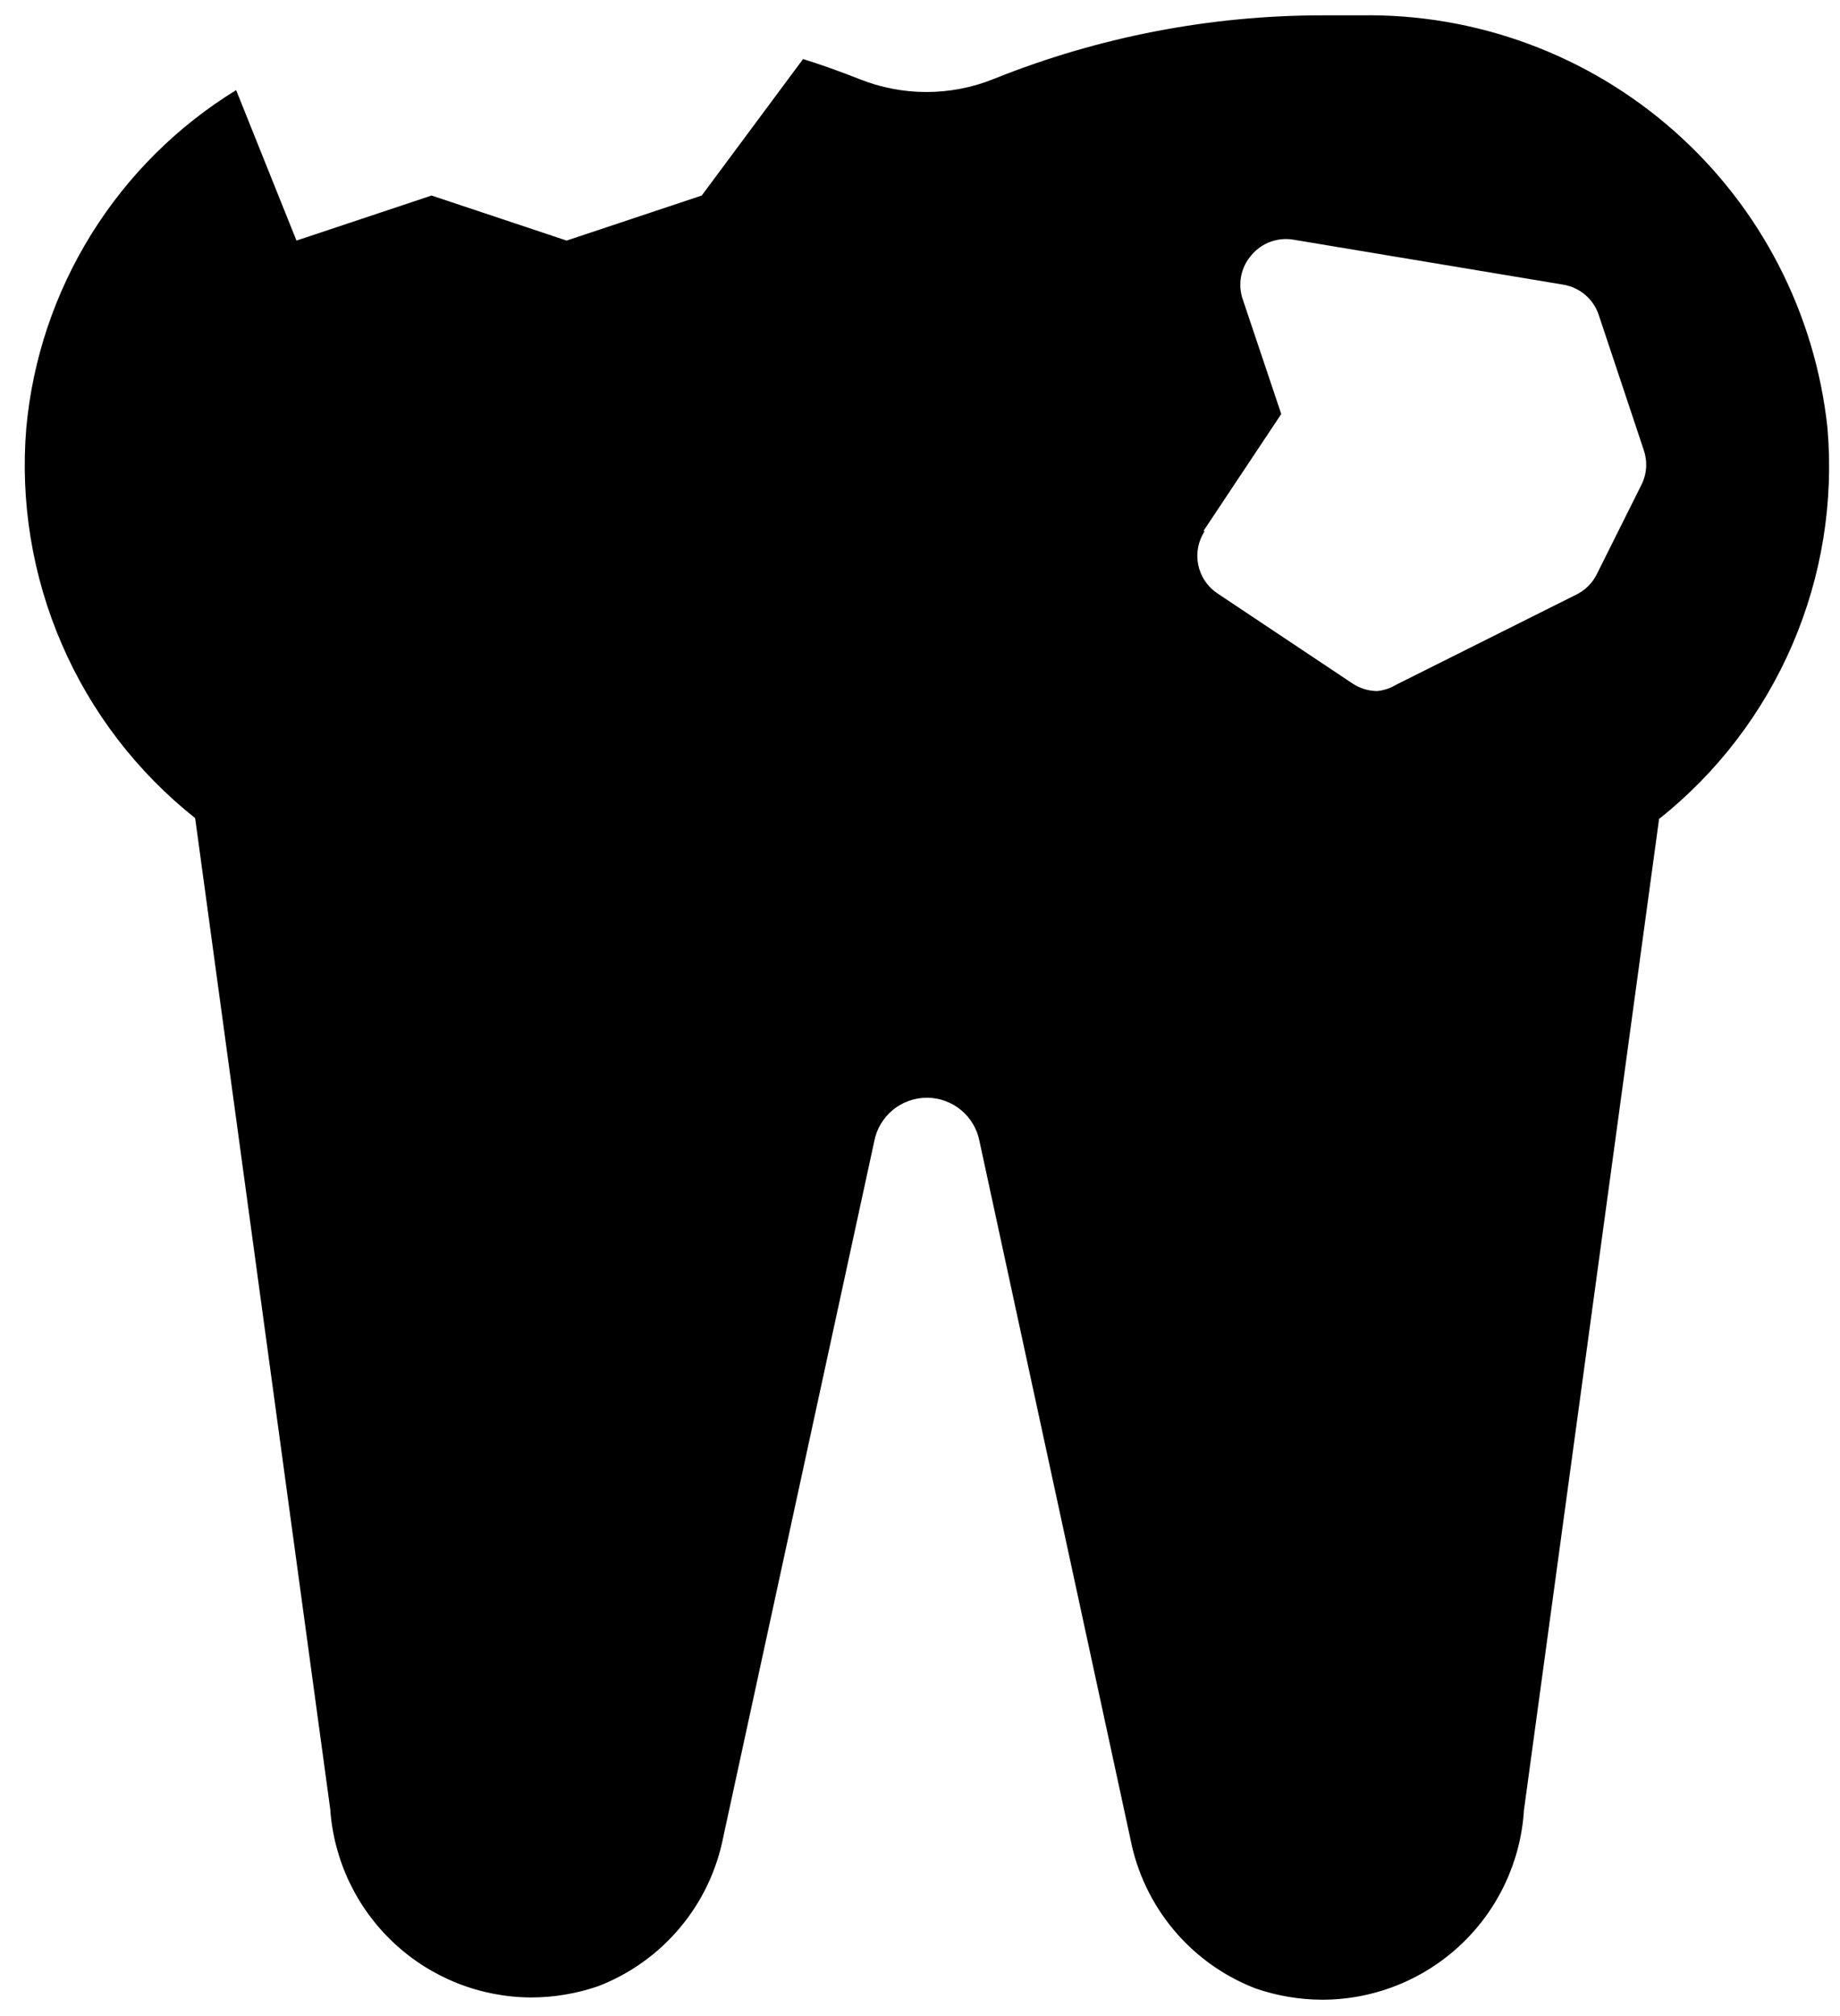<?xml version="1.0" encoding="UTF-8"?> <svg xmlns="http://www.w3.org/2000/svg" width="63" height="69" viewBox="0 0 63 69" fill="none"> <path d="M0.9 14.648C0.69 17.177 1.108 19.719 2.117 22.049C3.125 24.378 4.693 26.422 6.682 28L11.307 61.919C11.428 63.665 12.206 65.301 13.485 66.497C14.764 67.693 16.448 68.36 18.199 68.363C18.975 68.361 19.746 68.23 20.48 67.978C21.57 67.558 22.535 66.868 23.285 65.972C24.035 65.077 24.544 64.006 24.767 62.859L29.932 39.069C30.01 38.648 30.233 38.268 30.562 37.994C30.892 37.72 31.307 37.57 31.735 37.57C32.164 37.57 32.579 37.72 32.908 37.994C33.238 38.268 33.461 38.648 33.539 39.069L38.704 62.936C38.926 64.083 39.437 65.154 40.186 66.049C40.936 66.945 41.901 67.635 42.99 68.055C43.725 68.308 44.496 68.438 45.272 68.44C47.033 68.44 48.728 67.768 50.011 66.562C51.294 65.357 52.07 63.707 52.179 61.95L56.805 28.03C58.795 26.448 60.363 24.398 61.369 22.063C62.375 19.728 62.788 17.181 62.571 14.648C62.152 10.722 60.278 7.095 57.319 4.482C54.36 1.868 50.53 0.457 46.583 0.525H45.288C41.432 0.525 37.611 1.263 34.033 2.699C32.549 3.299 30.891 3.299 29.407 2.699C28.775 2.452 28.143 2.221 27.496 2.021L24.027 6.692L19.401 8.234L14.776 6.692L10.151 8.234L8.085 3.084C6.071 4.321 4.373 6.01 3.126 8.017C1.878 10.024 1.116 12.294 0.9 14.648ZM41.202 18.178L43.869 14.17L42.559 10.269C42.465 10.009 42.443 9.729 42.494 9.458C42.546 9.187 42.669 8.935 42.852 8.727C43.025 8.523 43.248 8.367 43.499 8.275C43.751 8.183 44.022 8.159 44.286 8.203L53.536 9.745C53.811 9.792 54.069 9.913 54.281 10.095C54.492 10.277 54.651 10.513 54.739 10.778L56.281 15.403C56.347 15.596 56.374 15.801 56.361 16.005C56.348 16.208 56.294 16.407 56.203 16.59L54.662 19.674C54.51 19.969 54.266 20.207 53.968 20.352L47.801 23.436C47.604 23.555 47.383 23.629 47.153 23.652C46.851 23.649 46.556 23.558 46.305 23.39L41.68 20.306C41.342 20.08 41.107 19.73 41.026 19.331C40.945 18.933 41.025 18.518 41.248 18.178H41.202Z" fill="black"></path> </svg> 